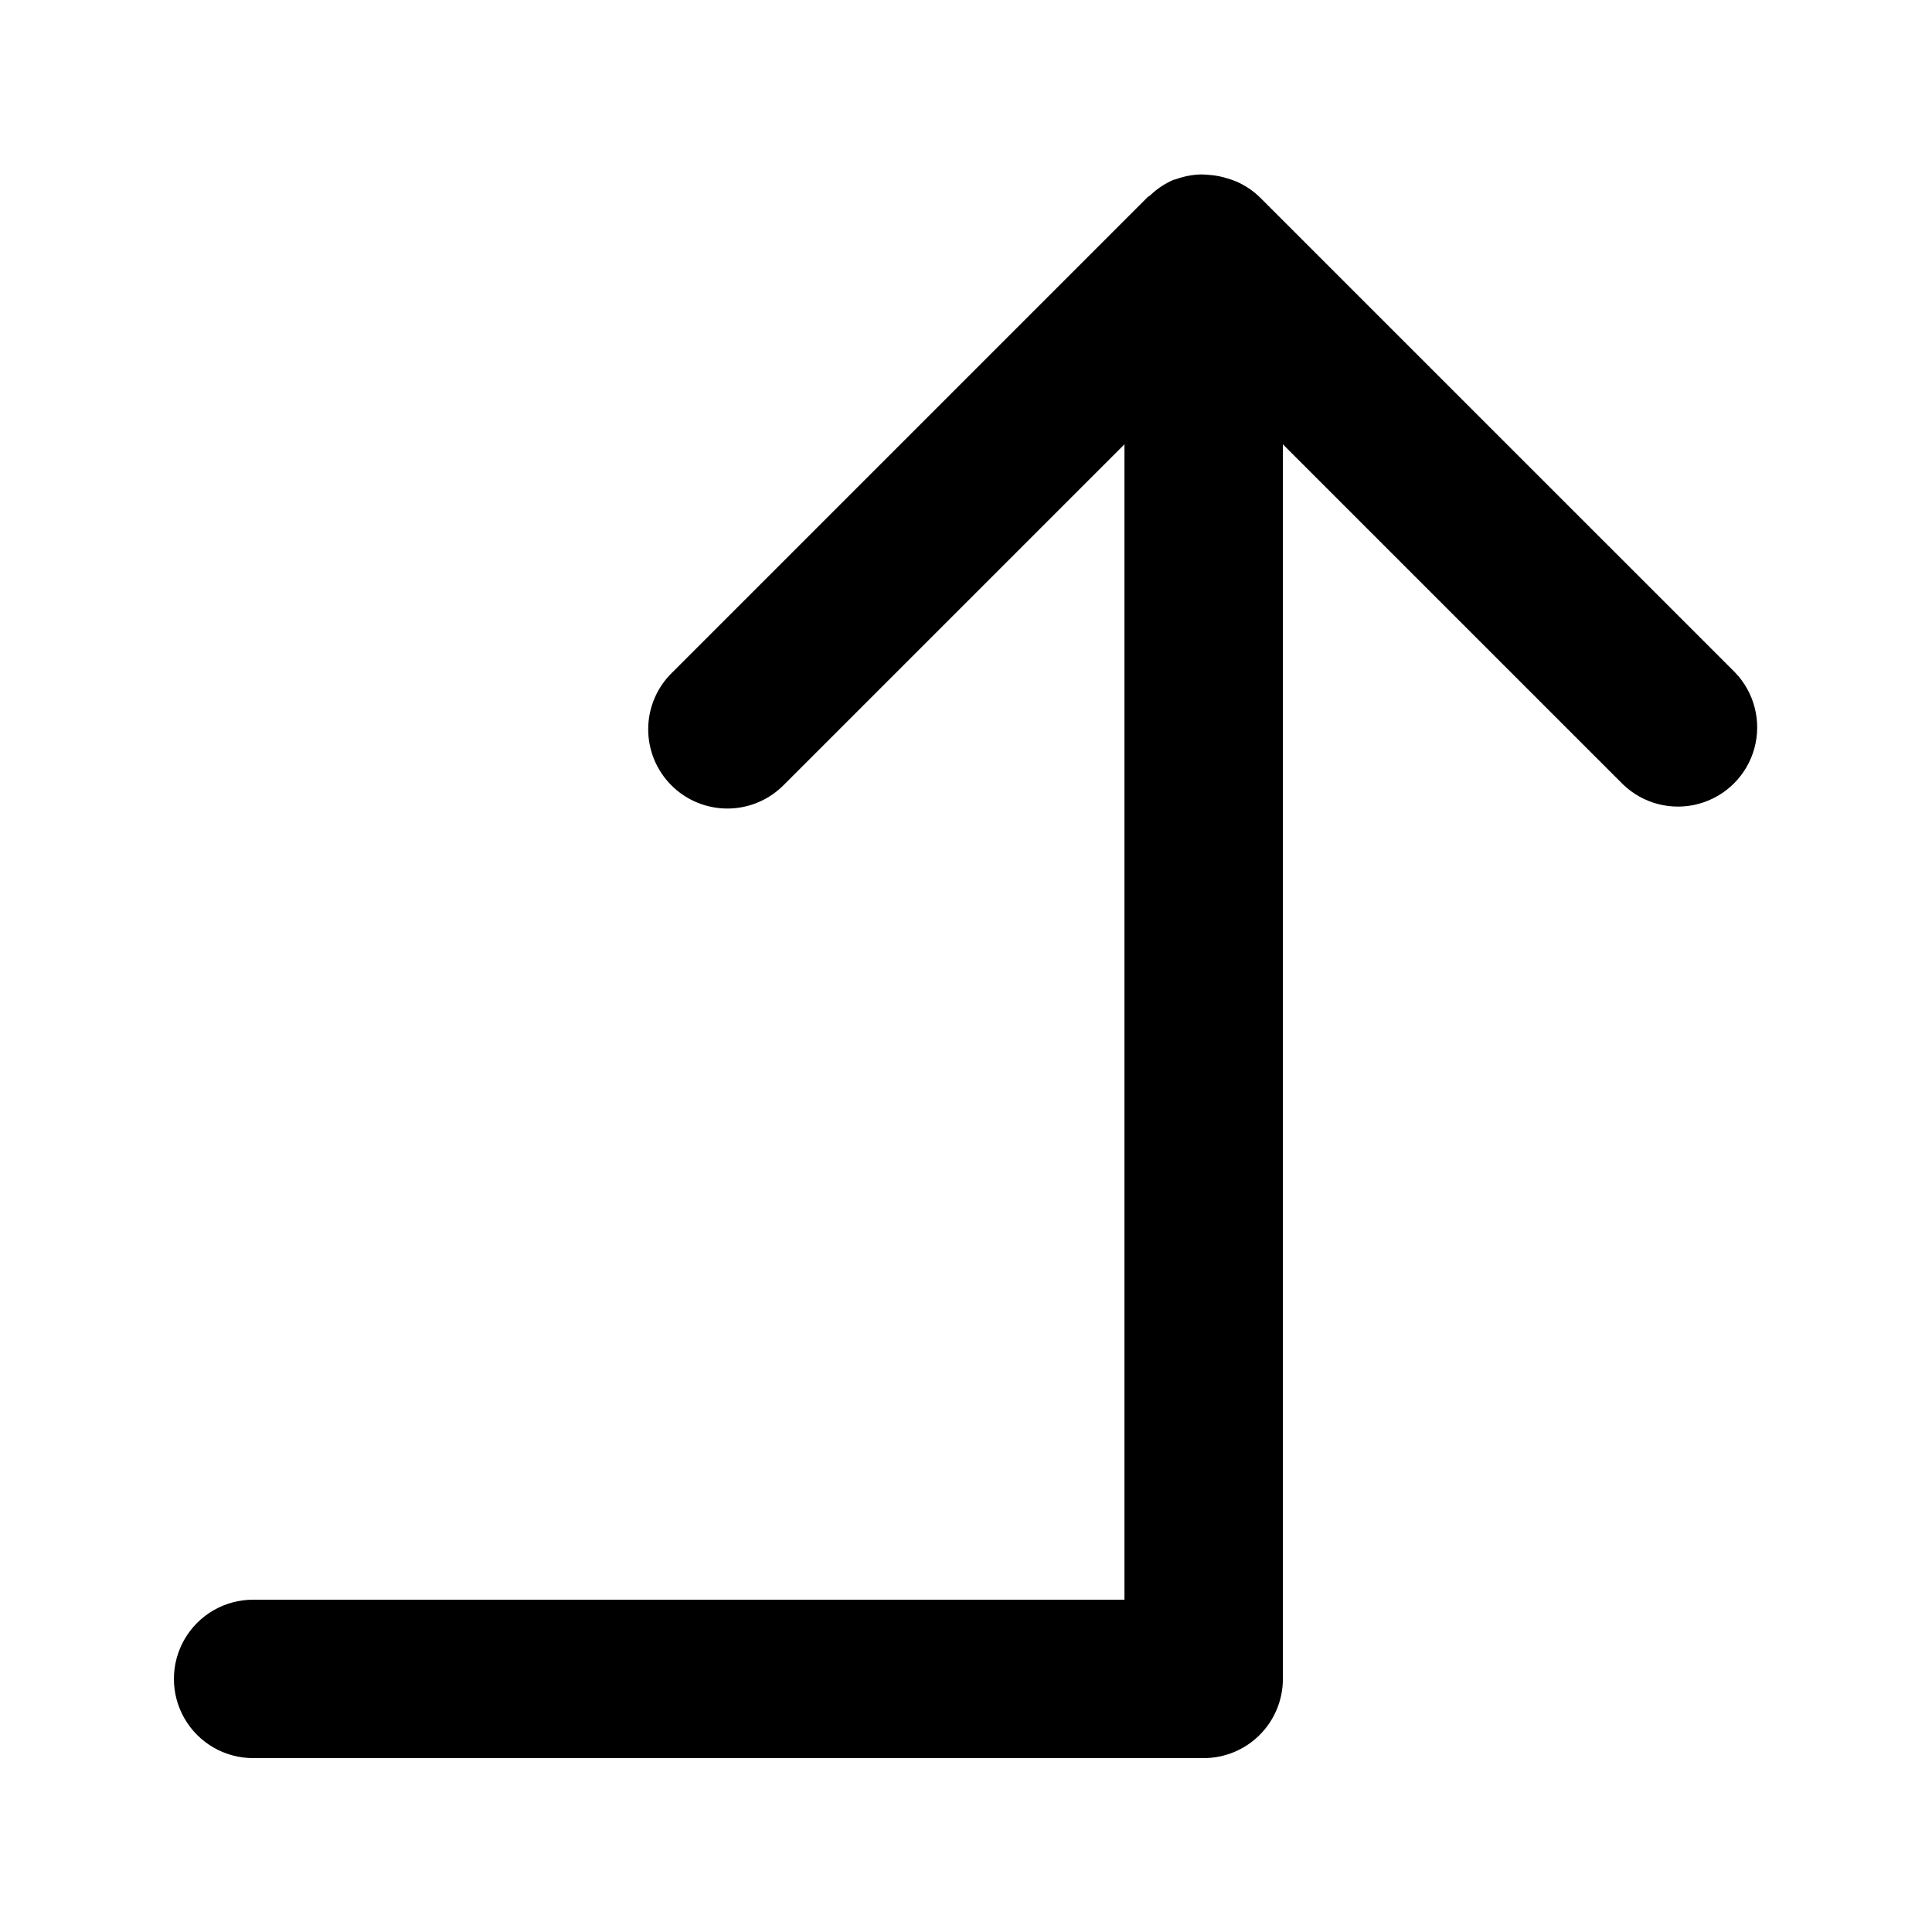 <?xml version="1.0" encoding="UTF-8"?>
<!-- Uploaded to: SVG Repo, www.svgrepo.com, Generator: SVG Repo Mixer Tools -->
<svg fill="#000000" width="800px" height="800px" version="1.1" viewBox="144 144 512 512" xmlns="http://www.w3.org/2000/svg">
 <path d="m477.82 196.23c-1.809-1.75-3.922-3.156-6.238-4.144-0.672-0.285-1.359-0.527-2.059-0.734-1.684-0.559-3.43-0.898-5.203-1.012-0.707-0.074-1.422-0.109-2.133-0.109-2.262 0.066-4.492 0.504-6.613 1.289-0.184 0.07-0.379 0.066-0.559 0.137l-0.074 0.02c-2.281 0.992-4.367 2.387-6.156 4.121-0.199 0.184-0.457 0.238-0.648 0.434l-125.95 125.95v-0.004c-4.051 3.914-6.359 9.289-6.406 14.918-0.051 5.629 2.164 11.043 6.148 15.027 3.981 3.981 9.395 6.195 15.023 6.148 5.633-0.051 11.008-2.359 14.918-6.41l90.121-90.117v306.19h-230.91c-7.5 0-14.43 4.004-18.18 10.496-3.75 6.496-3.75 14.5 0 20.992 3.75 6.496 10.68 10.496 18.18 10.496h251.91c5.566 0 10.906-2.211 14.84-6.148 3.938-3.938 6.148-9.273 6.148-14.844v-327.18l90.121 90.117c5.332 5.148 12.984 7.106 20.133 5.144 7.148-1.957 12.734-7.543 14.695-14.691 1.961-7.152 0.004-14.805-5.144-20.137z"/>
</svg>